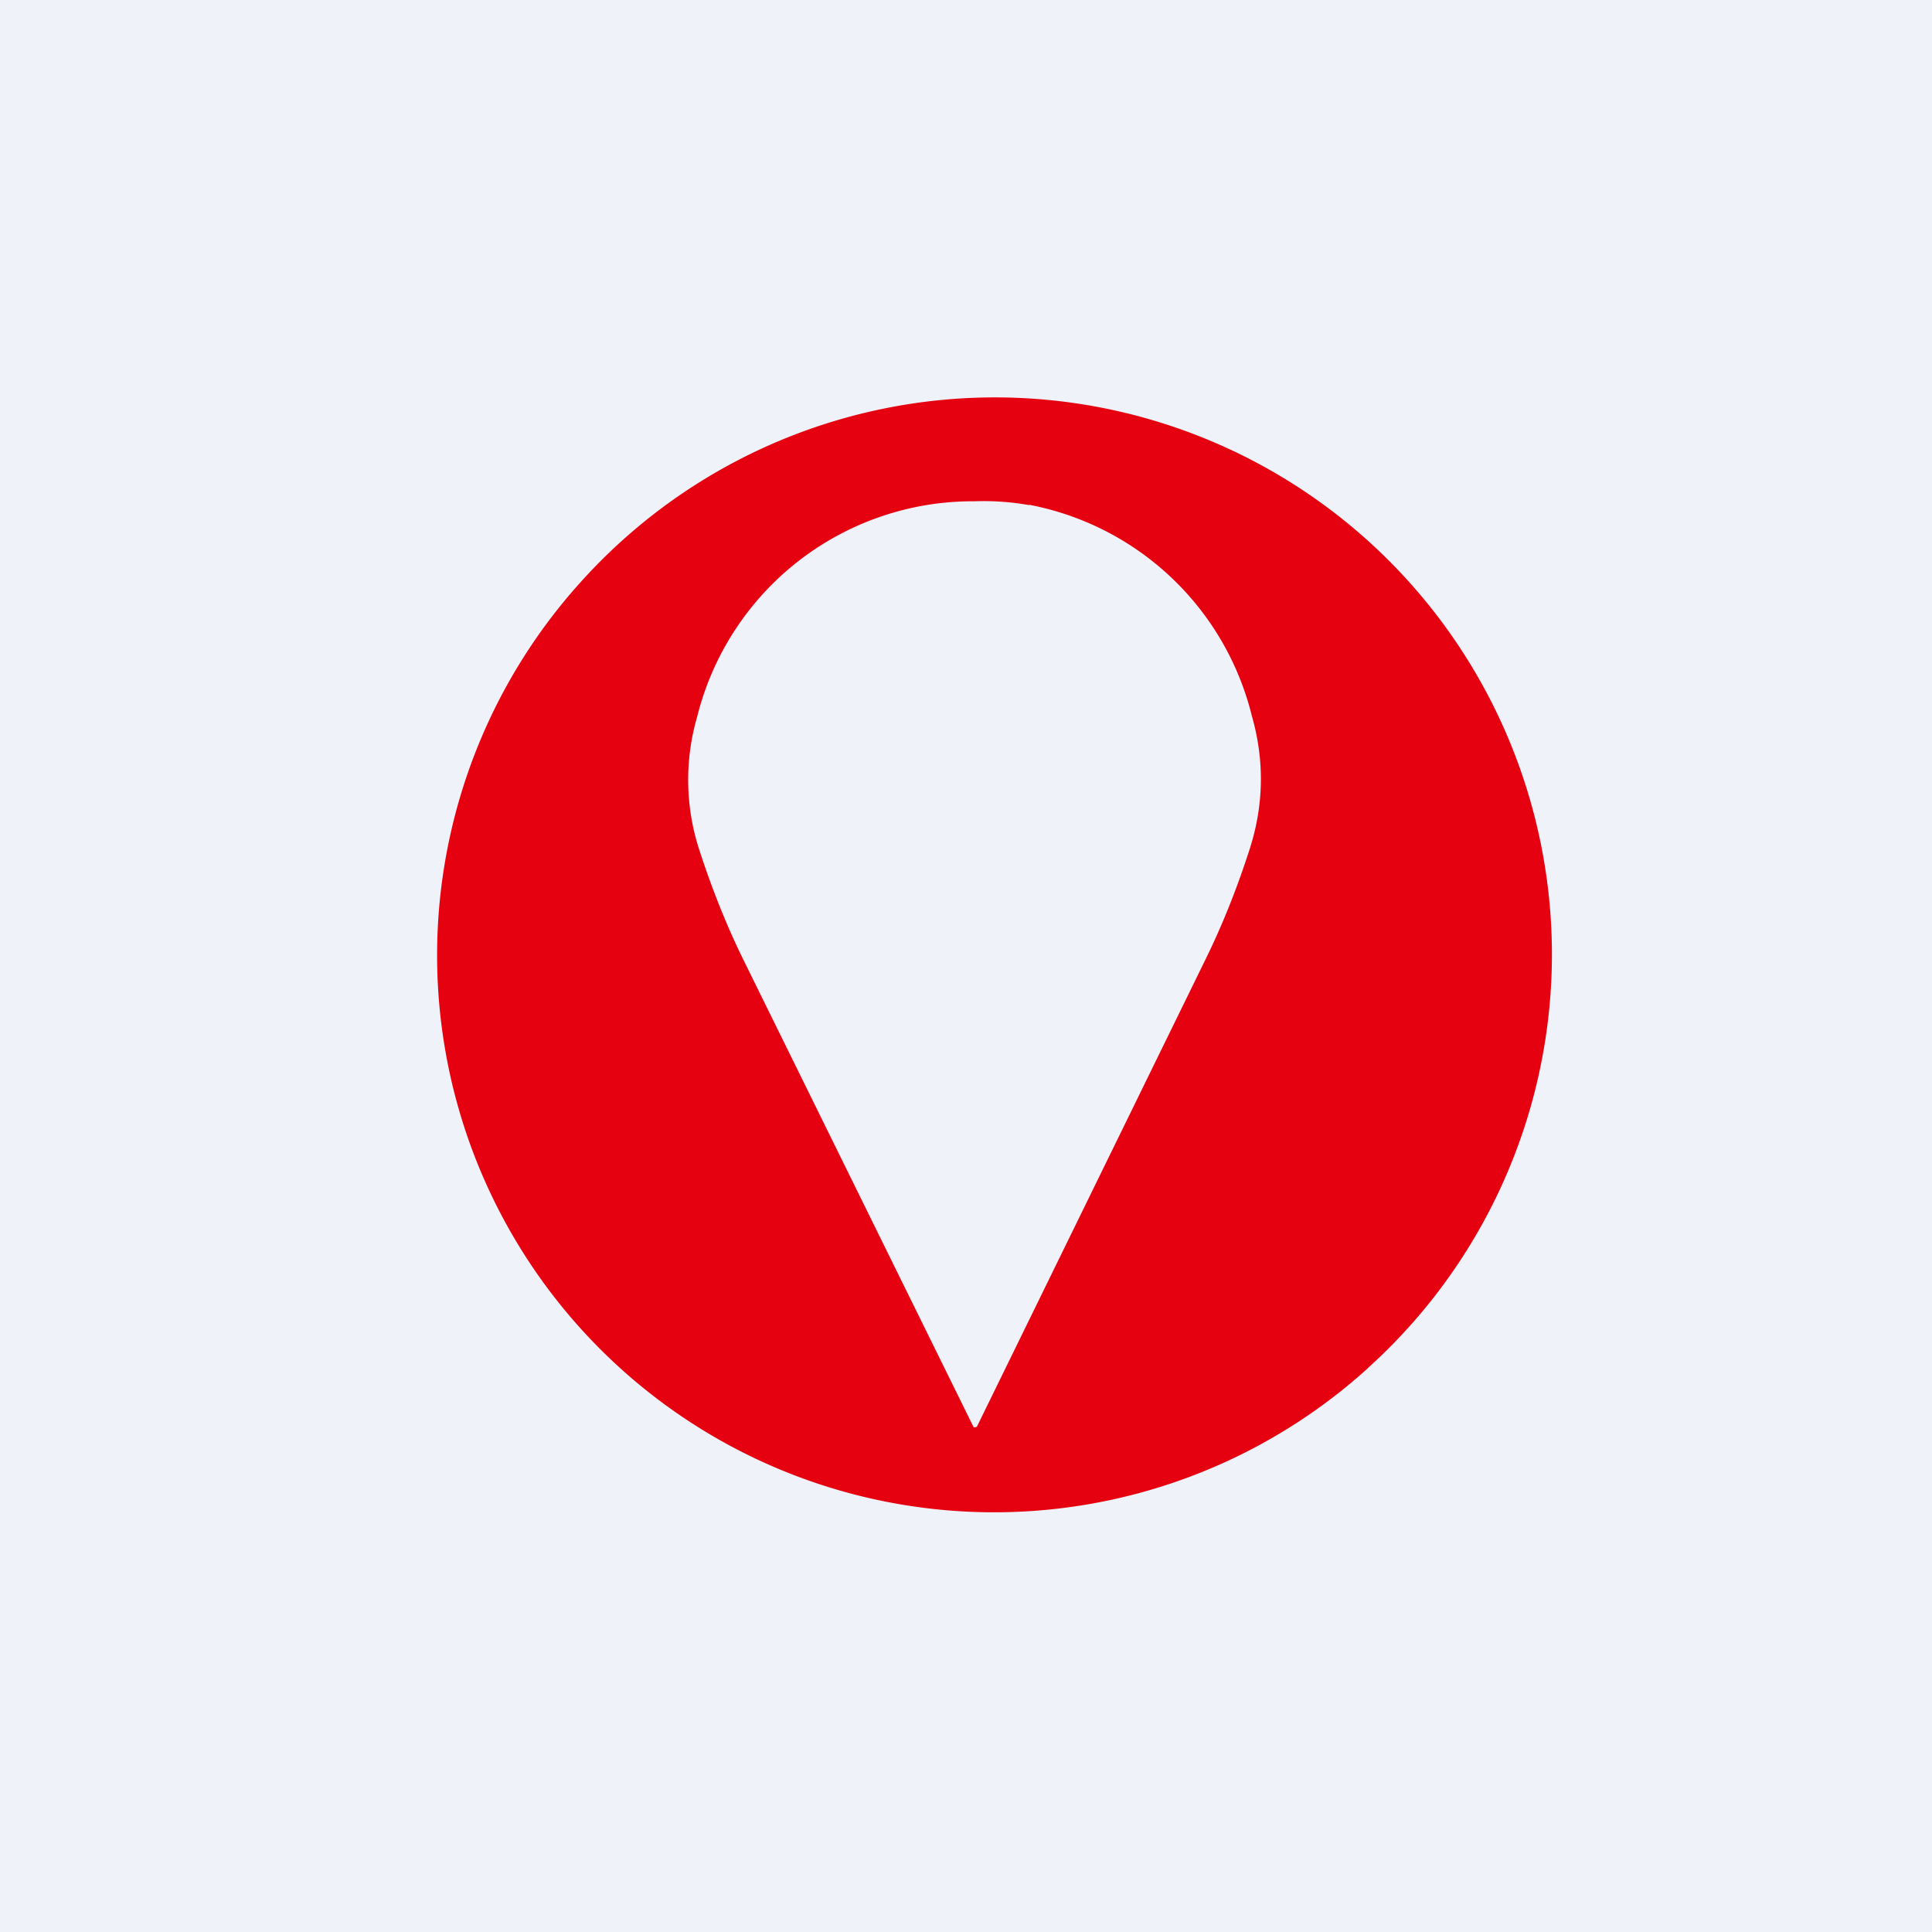 <?xml version="1.0" encoding="UTF-8"?>
<!-- generated by Finnhub -->
<svg viewBox="0 0 55.5 55.5" xmlns="http://www.w3.org/2000/svg">
<path d="M 0,0 H 55.5 V 55.5 H 0 Z" fill="rgb(239, 242, 248)"/>
<path d="M 39.3,39.295 A 16,16 0 1,0 16.7,16.7 A 16,16 0 0,0 39.3,39.3 Z M 29.56,14.51 A 7.38,7.38 0 0,0 28,14.4 A 8.16,8.16 0 0,0 20.03,20.58 A 6.5,6.5 0 0,0 20.11,24.48 C 20.47,25.58 20.88,26.6 21.34,27.54 A 96567.3,96567.3 0 0,0 27.97,41 H 28.02 C 28.04,41 28.06,40.98 28.07,40.97 L 34.65,27.52 C 35.11,26.58 35.52,25.56 35.88,24.45 C 36.31,23.15 36.33,21.85 35.96,20.56 A 8.16,8.16 0 0,0 29.56,14.5 Z" fill="rgb(230, 1, 16)" fill-rule="evenodd"/>
</svg>
